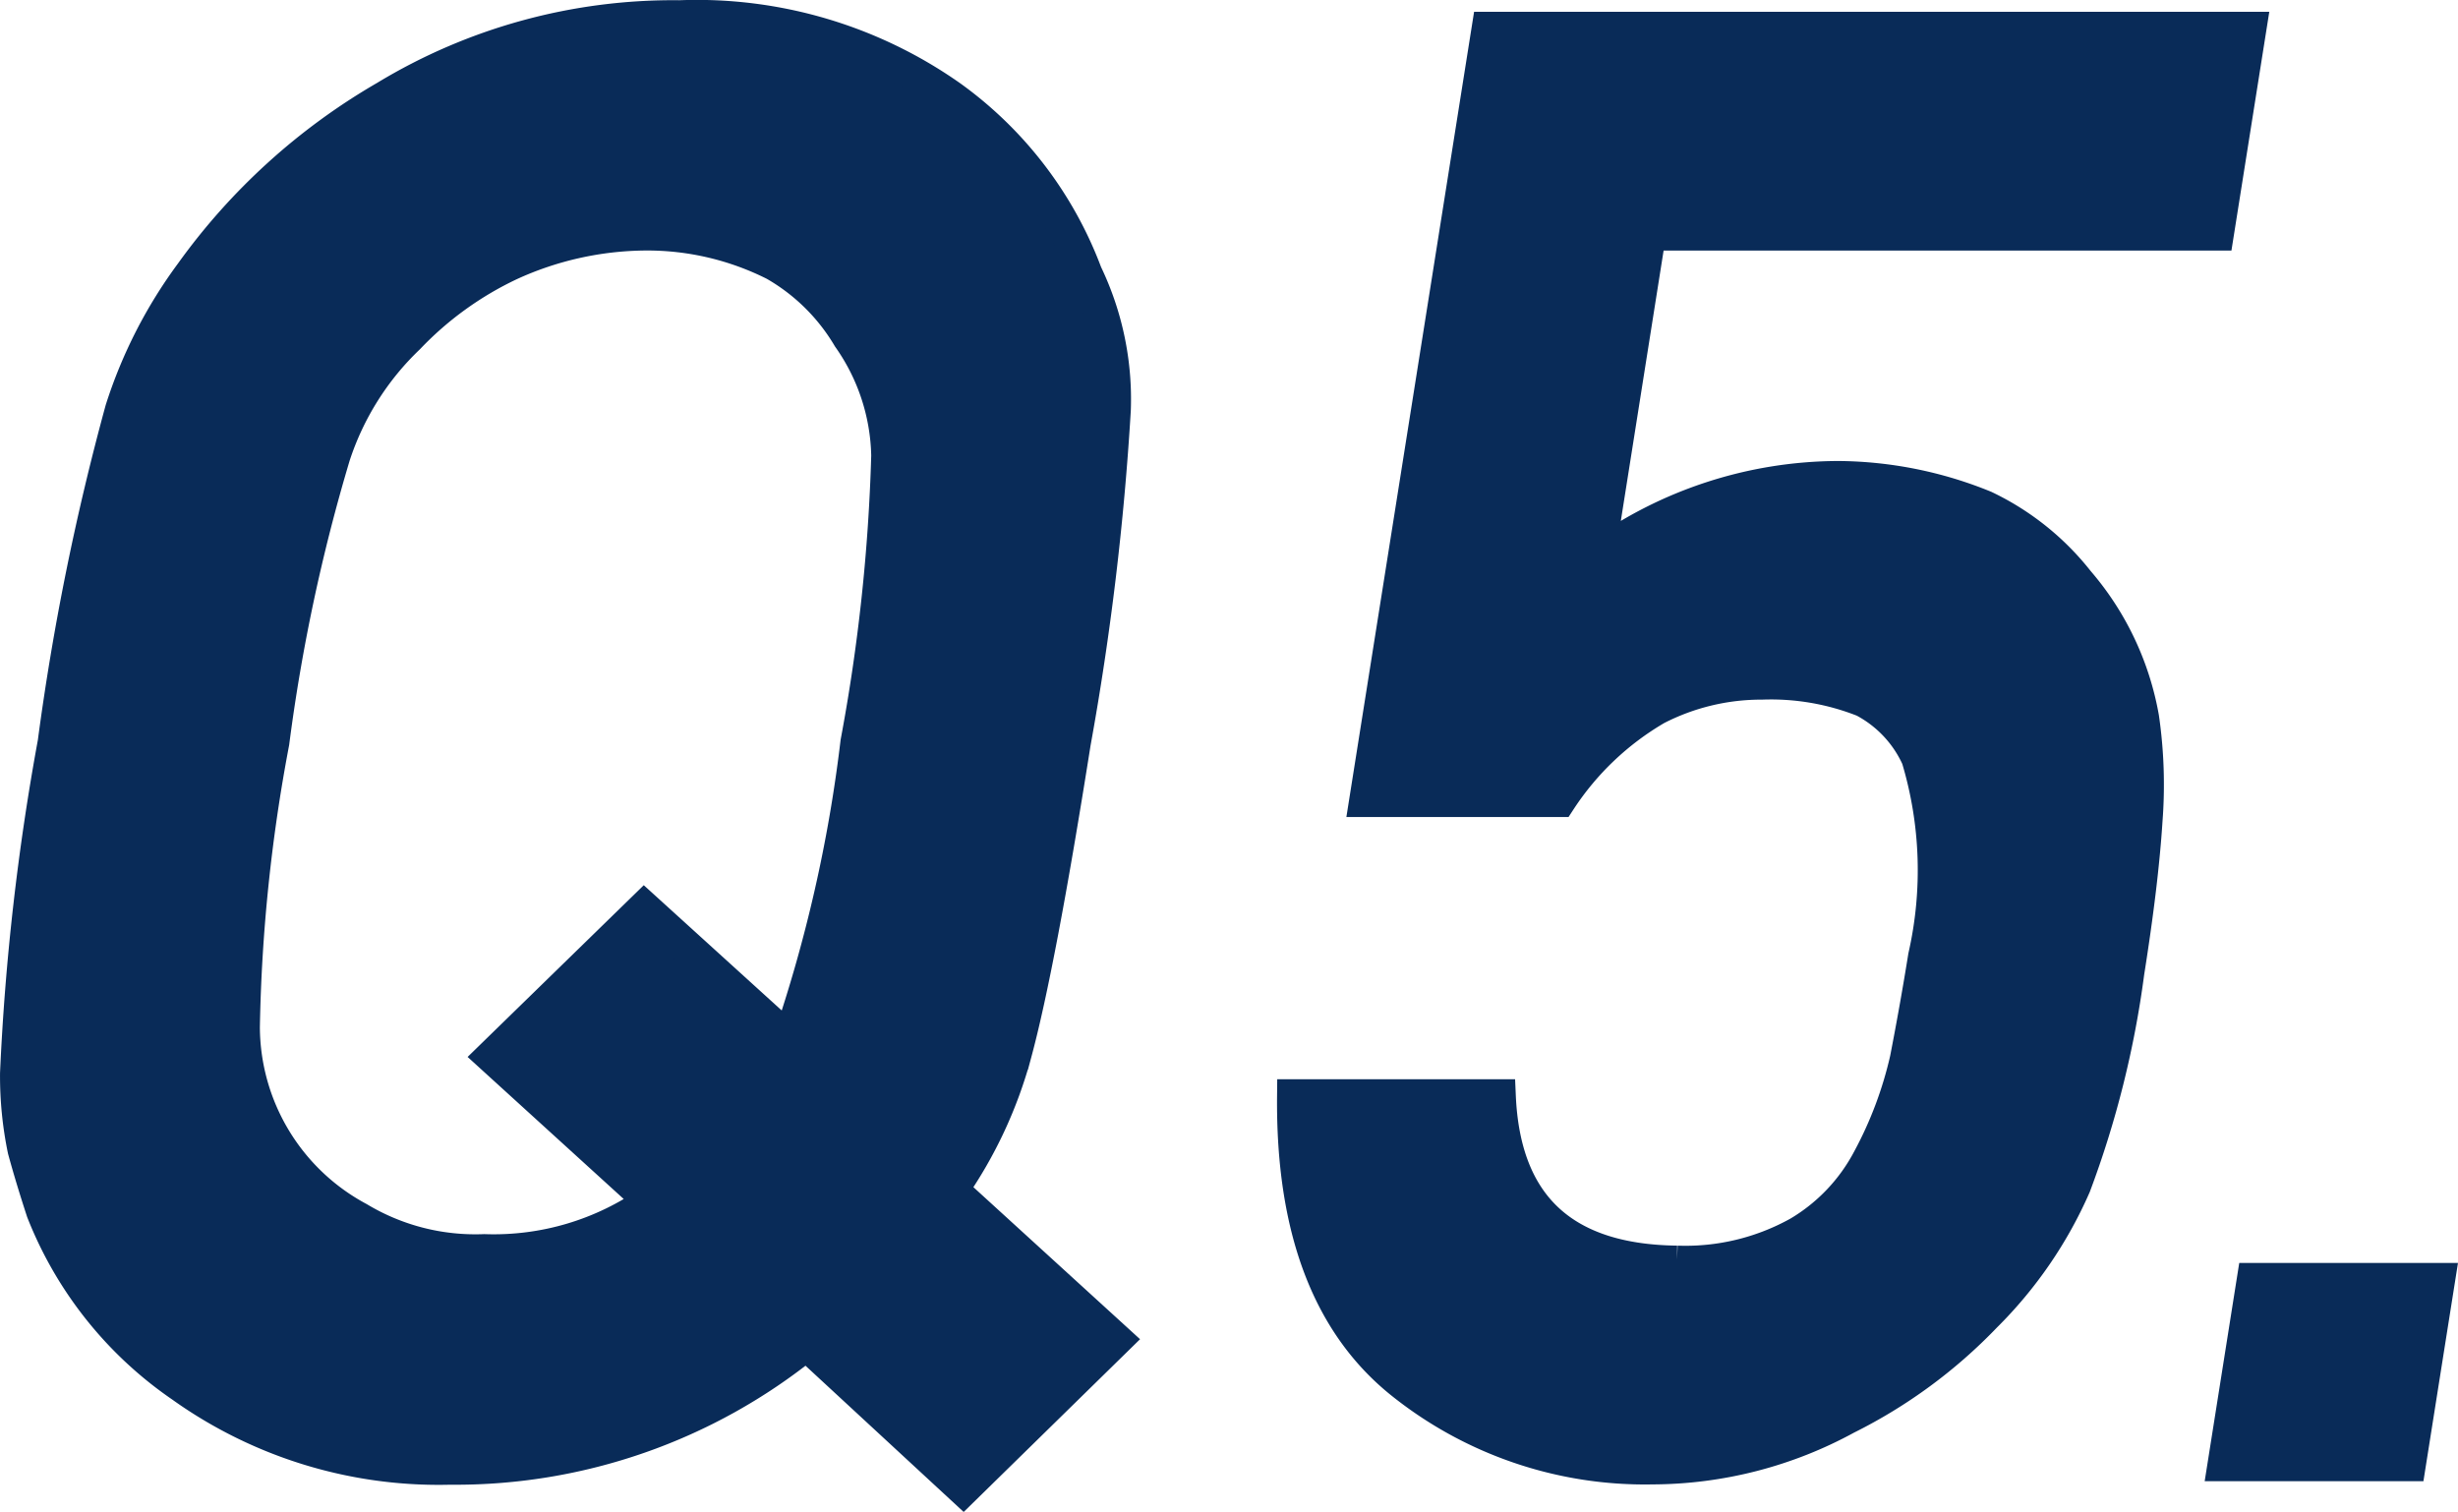 <svg xmlns="http://www.w3.org/2000/svg" width="71.856" height="44.198" viewBox="0 0 71.856 44.198">
  <g id="グループ_10463" data-name="グループ 10463" transform="translate(0.5 0.5)">
    <path id="パス_170488" data-name="パス 170488" d="M1728.439,2490.263a16.29,16.29,0,0,1-10.42,3.636,12.9,12.9,0,0,1-7.832-2.4,11.1,11.1,0,0,1-4.056-5.094c-.206-.63-.388-1.229-.544-1.8a10.652,10.652,0,0,1-.22-2.232,70.955,70.955,0,0,1,1.1-9.67,73.83,73.83,0,0,1,1.969-9.73,13.672,13.672,0,0,1,2.032-3.977,18.2,18.2,0,0,1,5.68-5.153,16.2,16.2,0,0,1,8.586-2.345,12.872,12.872,0,0,1,7.926,2.345,11.187,11.187,0,0,1,3.934,5.153,8.46,8.46,0,0,1,.83,3.977,81.836,81.836,0,0,1-1.17,9.73q-1.029,6.5-1.723,9.07a12.779,12.779,0,0,1-1.865,4.005l4.8,4.38-4.438,4.348Zm-9.174-8.383,4.433-4.322,4.254,3.863a42.6,42.6,0,0,0,1.983-8.727,53.734,53.734,0,0,0,.9-8.384,6.214,6.214,0,0,0-1.14-3.462,5.971,5.971,0,0,0-2.178-2.147,8.293,8.293,0,0,0-3.78-.886,9.676,9.676,0,0,0-3.976.886,10.011,10.011,0,0,0-2.972,2.147,8.38,8.38,0,0,0-2.179,3.462,52.893,52.893,0,0,0-1.785,8.384,49.059,49.059,0,0,0-.862,8.327,6.391,6.391,0,0,0,3.375,5.608,6.649,6.649,0,0,0,3.686.944,8.009,8.009,0,0,0,4.893-1.459Z" transform="translate(-1705.366 -2451.491)" fill="#092b58" stroke="#092b58" stroke-width="1"/>
    <path id="パス_170489" data-name="パス 170489" d="M1742.906,2451.784h22.234l-.948,5.981h-16.6l-1.494,9.442a12.065,12.065,0,0,1,7.03-2.289,11.5,11.5,0,0,1,4.27.859,7.648,7.648,0,0,1,2.718,2.174,8.3,8.3,0,0,1,1.888,3.978,13.617,13.617,0,0,1,.1,3q-.114,1.8-.531,4.435a28.191,28.191,0,0,1-1.56,6.239,12.3,12.3,0,0,1-2.607,3.8,14.653,14.653,0,0,1-4.048,2.977,11.881,11.881,0,0,1-5.668,1.459,11.354,11.354,0,0,1-7.355-2.52q-3.17-2.572-3.116-8.325h5.98q.211,4.807,5.211,4.864a6.818,6.818,0,0,0,3.57-.859,5.485,5.485,0,0,0,2.06-2.174,11.554,11.554,0,0,0,1.093-2.918q.3-1.545.533-3a11.409,11.409,0,0,0-.2-5.809,3.563,3.563,0,0,0-1.592-1.69,7.374,7.374,0,0,0-2.981-.513,6.719,6.719,0,0,0-3.094.744,8.484,8.484,0,0,0-2.83,2.688h-5.638Z" transform="translate(-1699.886 -2451.44)" fill="#092b58" stroke="#092b58" stroke-width="1"/>
    <path id="パス_170490" data-name="パス 170490" d="M1761.28,2482.994h5.382l-.852,5.382h-5.382Z" transform="translate(-1695.892 -2446.07)" fill="#092b58" stroke="#092b58" stroke-width="1"/>
  </g>
</svg>
